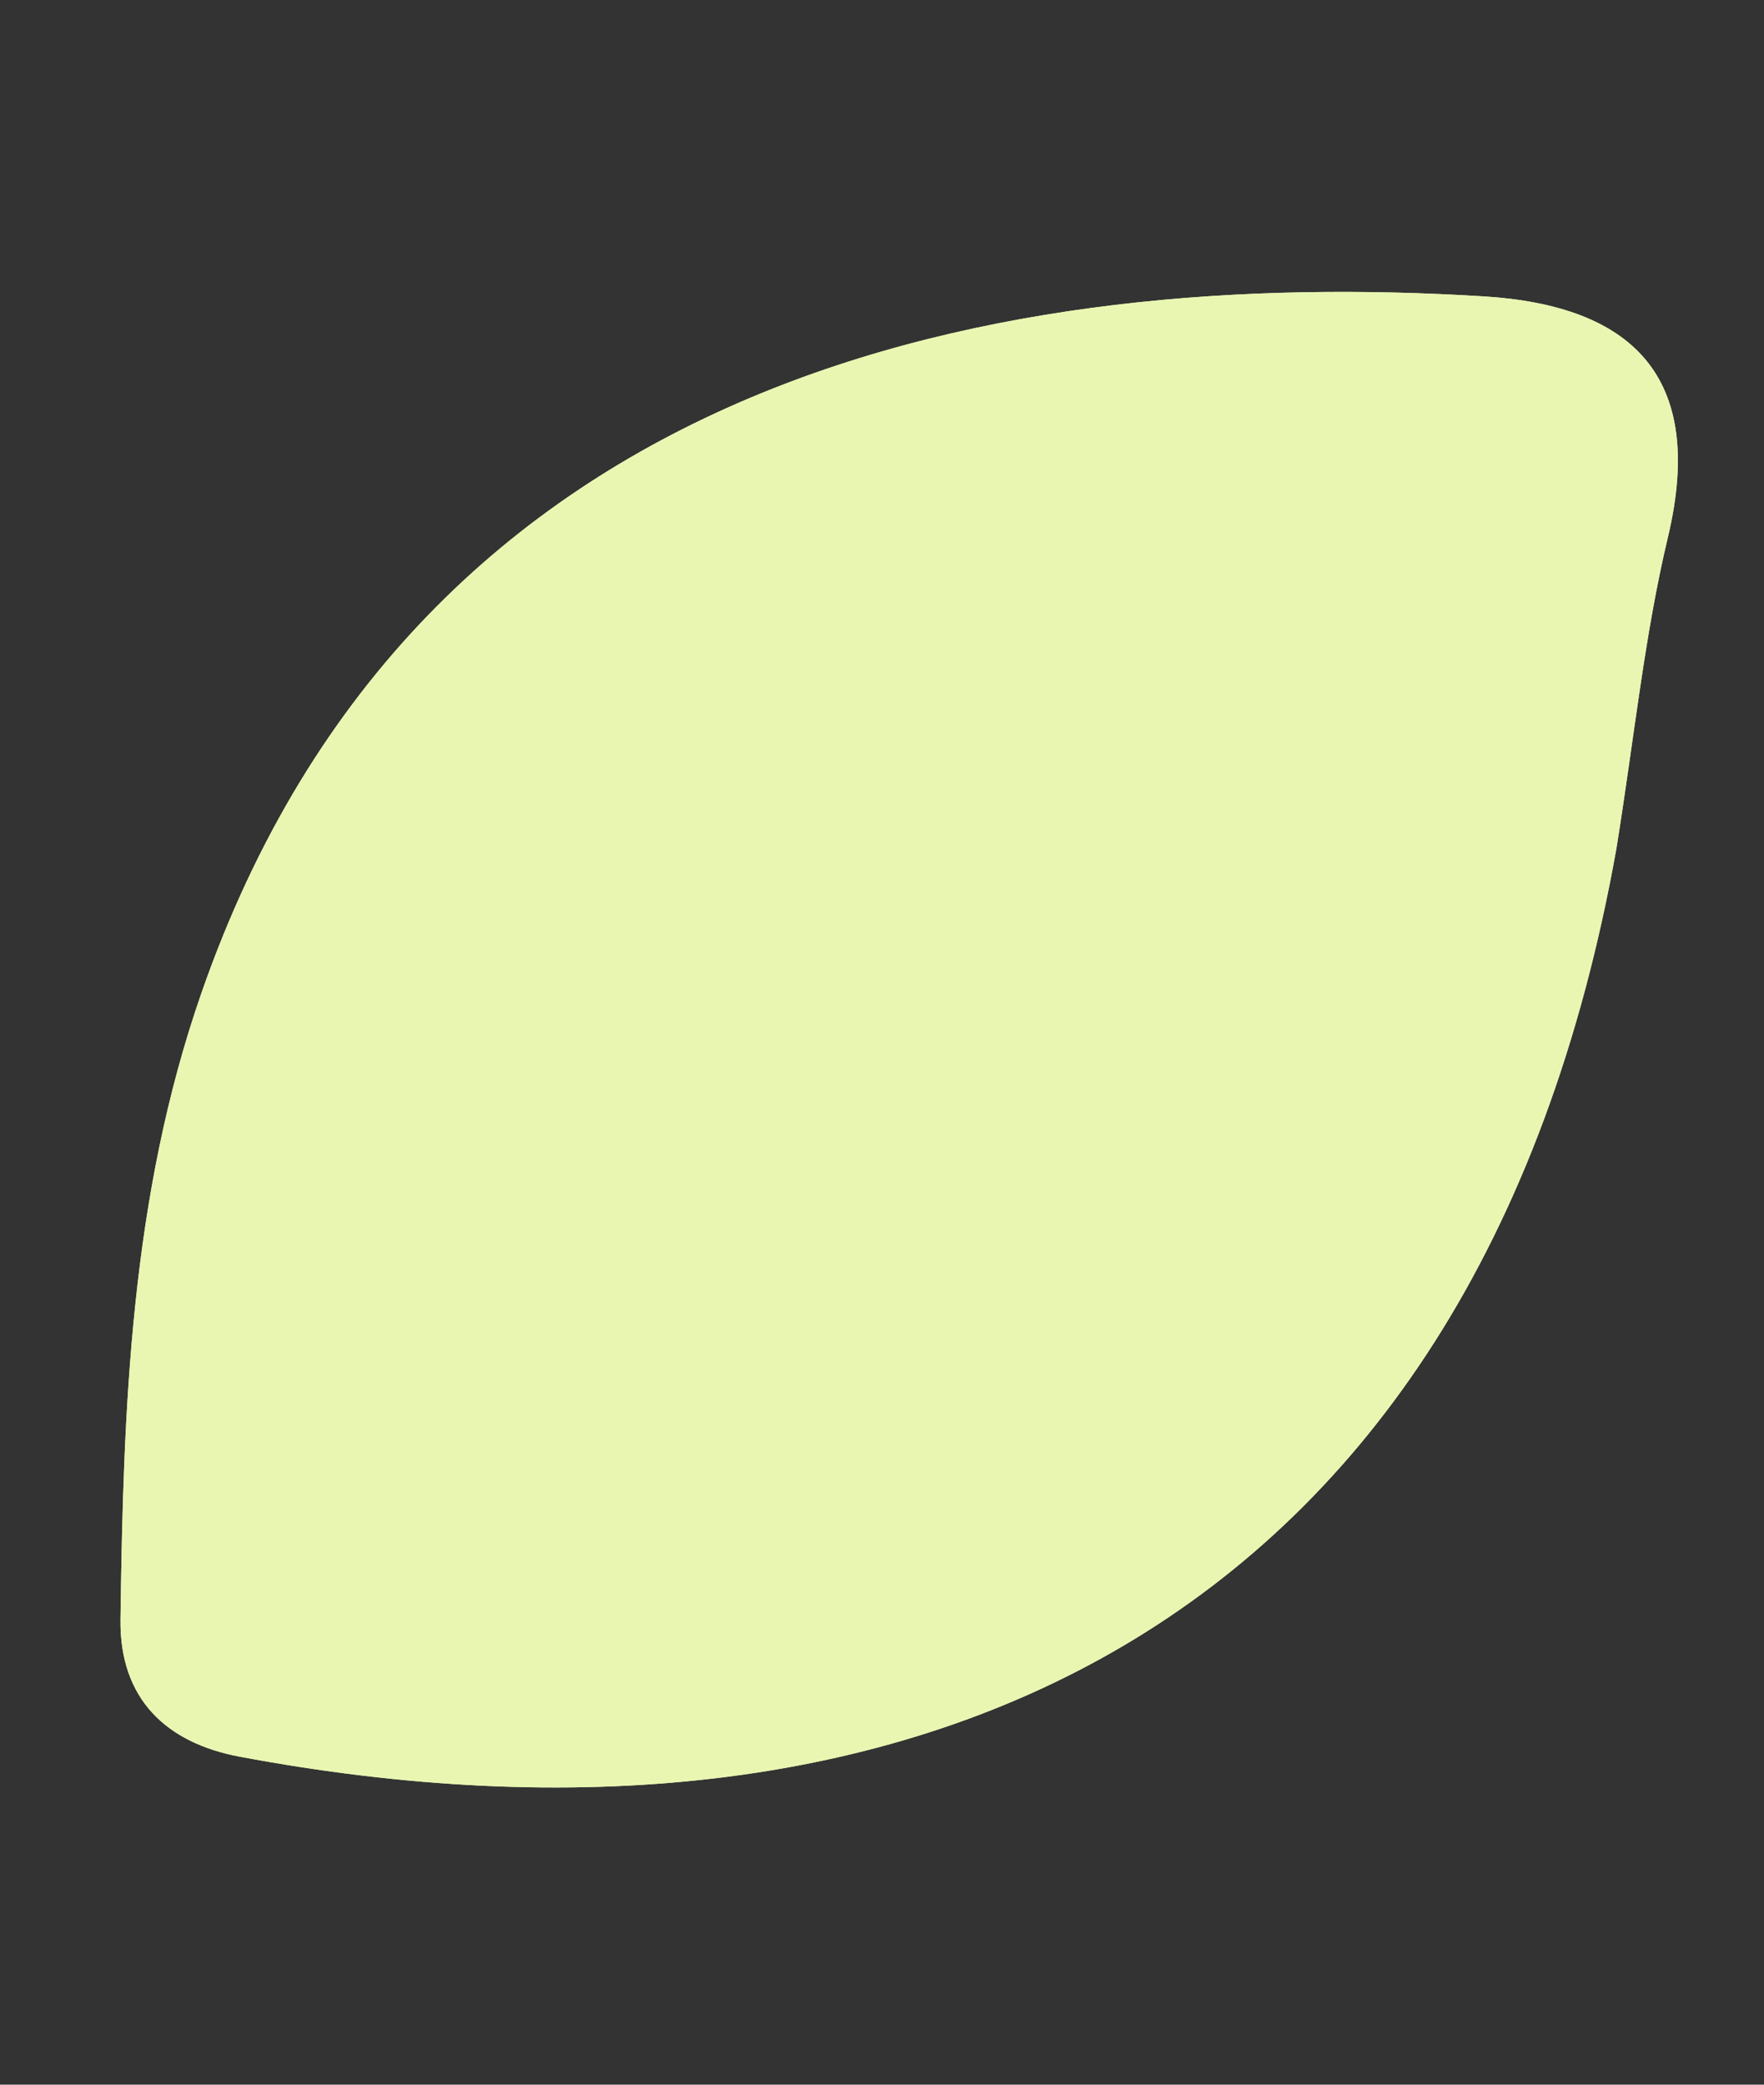 <svg width="55" height="65" viewBox="0 0 55 65" fill="none" xmlns="http://www.w3.org/2000/svg">
<rect x="0" y="0" width="55" height="65" fill="#333333" stroke="none"/>
<path d="M50.401 26.441C45.998 51.144 28.084 58.64 7.478 54.774C5.184 54.344 3.724 52.974 3.757 50.489C3.847 43.892 4.068 37.329 6.276 30.975C13.073 11.414 31.602 8.337 46.259 9.241C50.879 9.526 53.201 11.728 52.003 16.753C51.281 19.778 50.967 22.899 50.401 26.441Z" fill="#E8F6B2"/>
<path d="M50.401 26.441C45.998 51.144 28.084 58.64 7.478 54.774C5.184 54.344 3.724 52.974 3.757 50.489C3.847 43.892 4.068 37.329 6.276 30.975C13.073 11.414 31.602 8.337 46.259 9.241C50.879 9.526 53.201 11.728 52.003 16.753C51.281 19.778 50.967 22.899 50.401 26.441Z" fill="#E8F6B2"/>
</svg>
